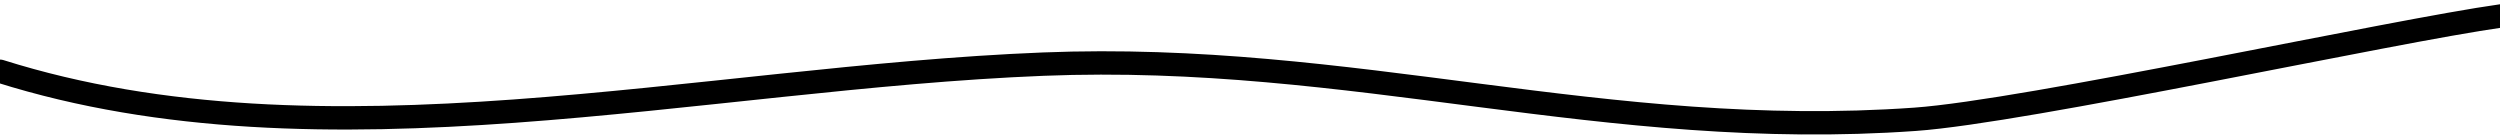 <svg width="428" height="24" viewBox="0 0 428 24" fill="none" xmlns="http://www.w3.org/2000/svg">
<g clip-path="url(#clip0_129_63)">
<path d="M0 12.2C55.527 29.681 119.708 13.329 178.596 10.979C231.786 8.857 274.732 24.205 327.851 20.423C347.064 19.055 409.196 5.377 428.324 2.706" stroke="black" stroke-width="4" stroke-linecap="round"/>
</g>
<defs>
<clipPath id="clip0_129_63">
<rect width="428" height="24" fill="white"/>
</clipPath>
</defs>
</svg>
